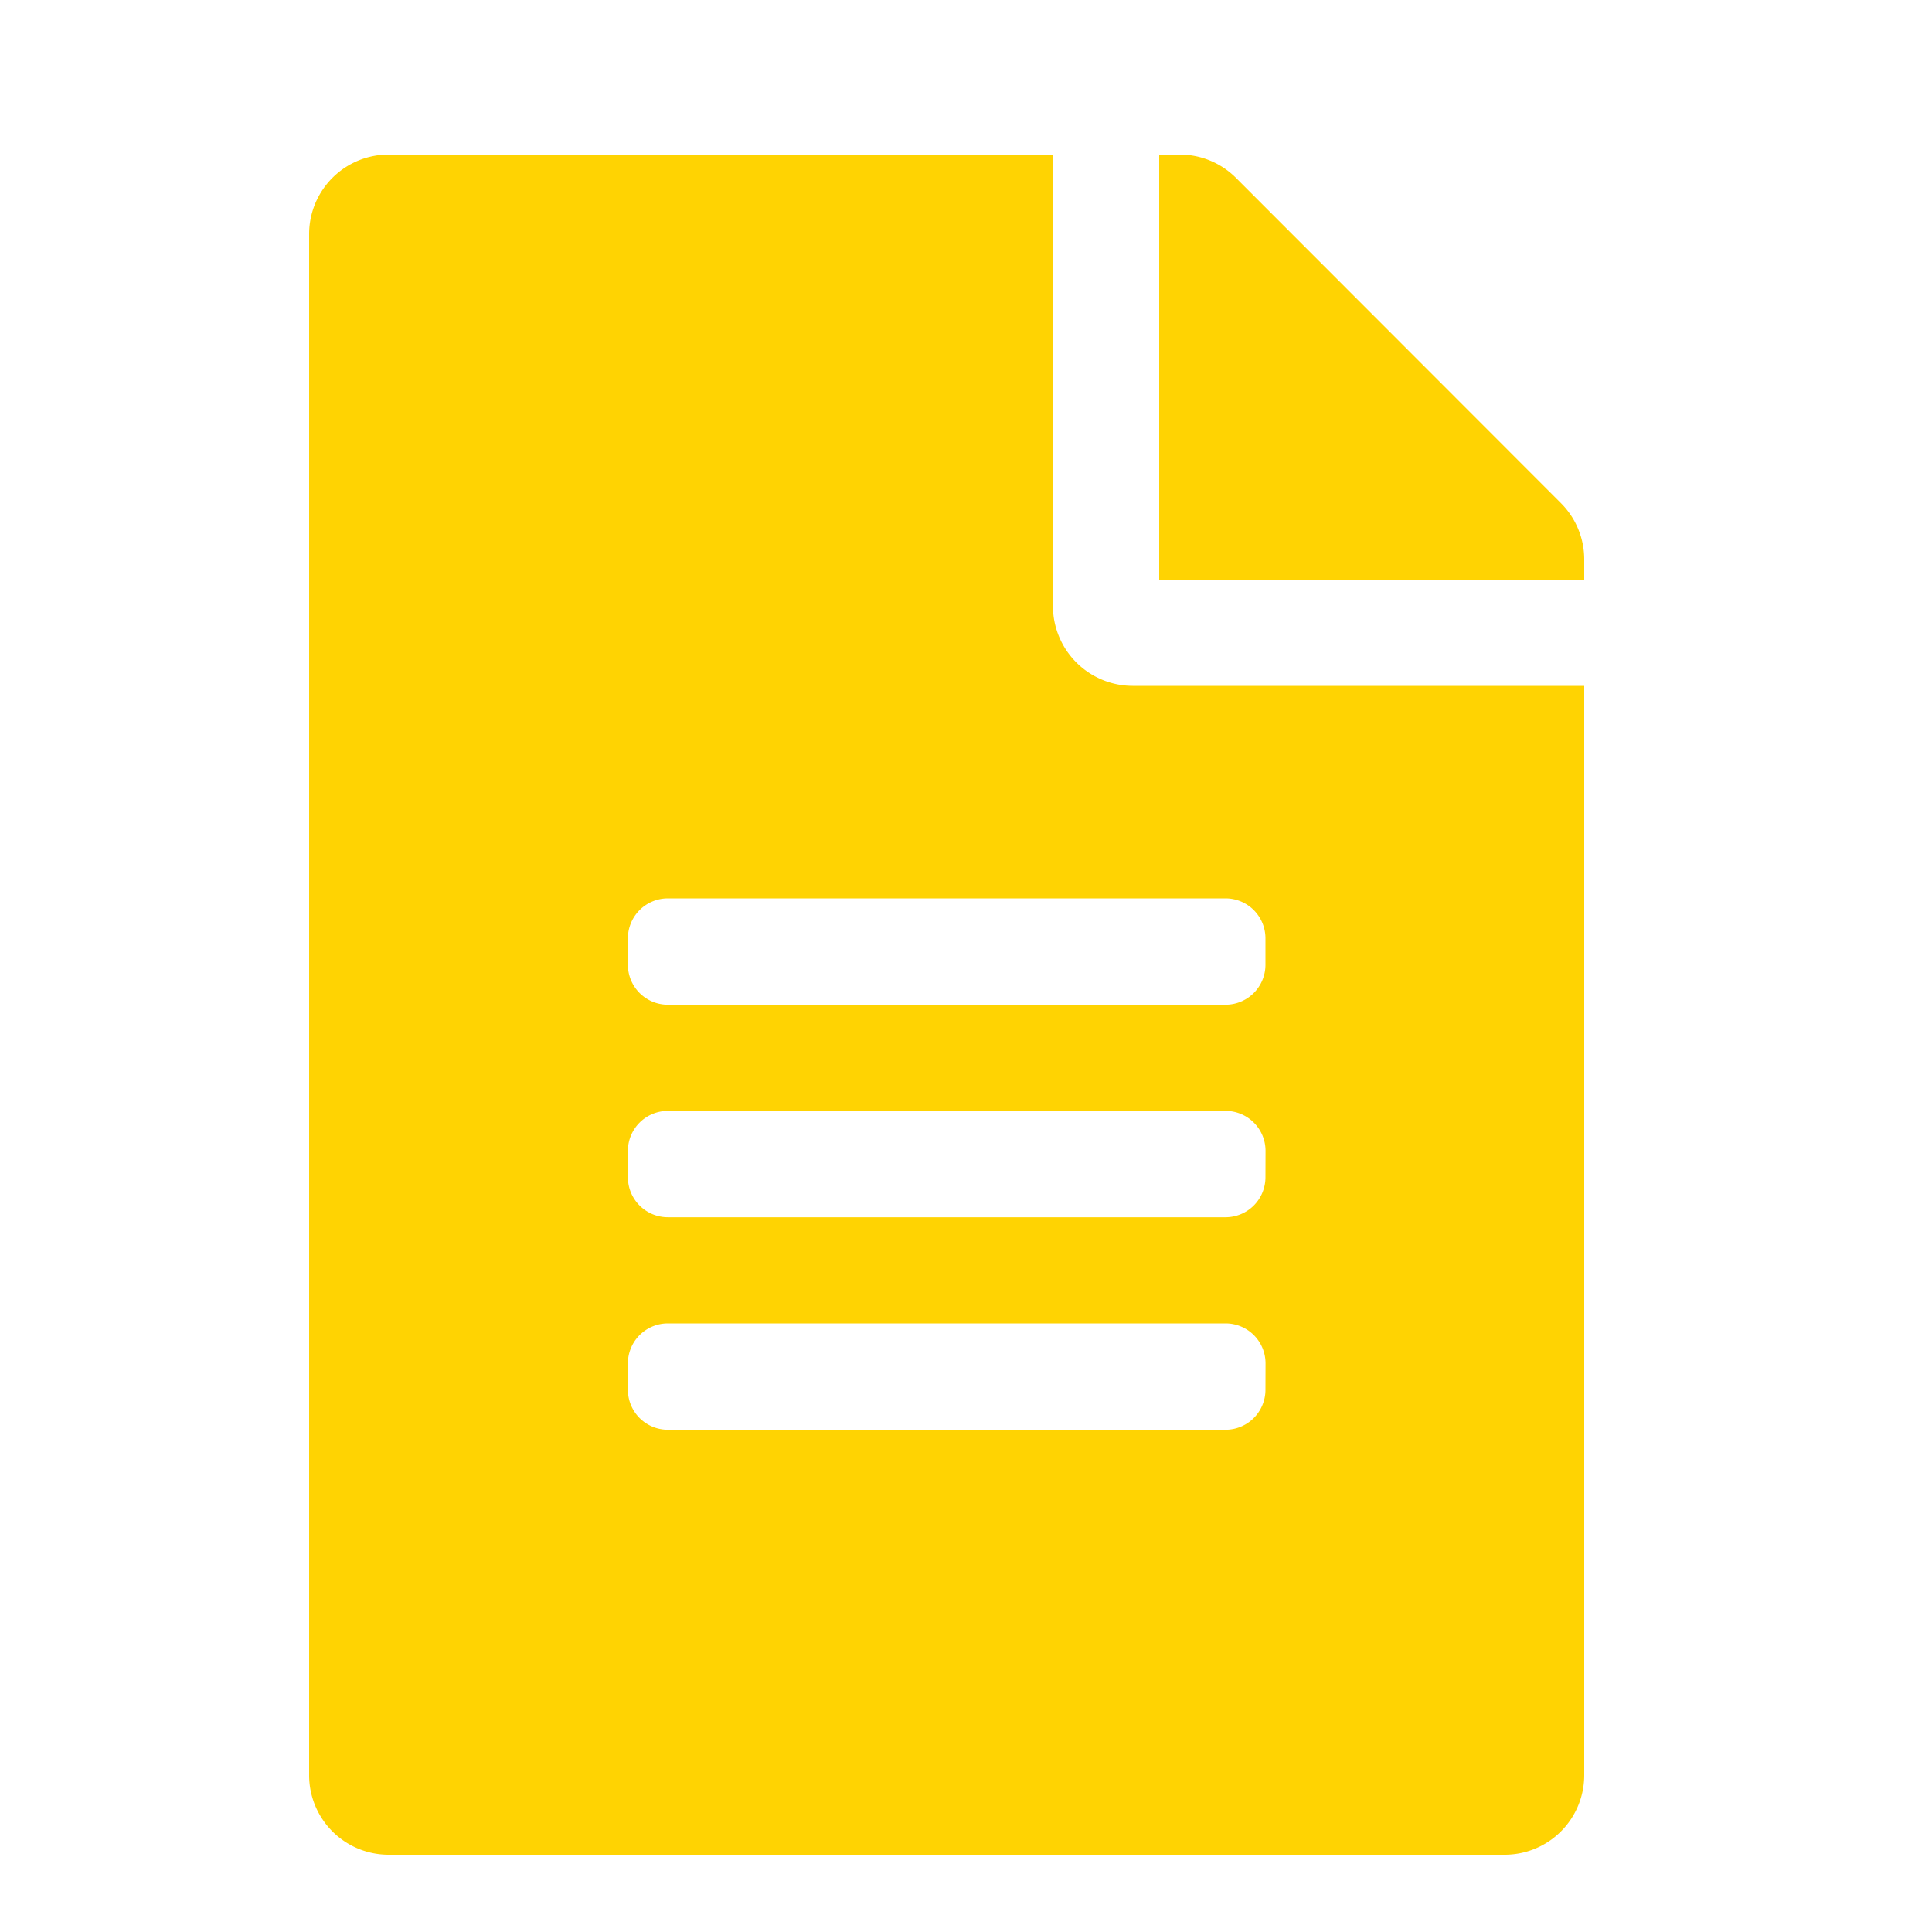 <svg xmlns="http://www.w3.org/2000/svg" xmlns:xlink="http://www.w3.org/1999/xlink" width="25" height="25" viewBox="0 0 25 25"><defs><style>.a{clip-path:url(#b);}.b{fill:#ffd302;}</style><clipPath id="b"><rect width="25" height="25"/></clipPath></defs><g id="a" class="a"><path class="b" d="M9.625,5.844V0H1.031A1.029,1.029,0,0,0,0,1.031V20.969A1.029,1.029,0,0,0,1.031,22H15.469A1.029,1.029,0,0,0,16.5,20.969V6.875H10.656A1.034,1.034,0,0,1,9.625,5.844Zm2.75,10.141a.517.517,0,0,1-.516.516H4.641a.517.517,0,0,1-.516-.516v-.344a.517.517,0,0,1,.516-.516h7.219a.517.517,0,0,1,.516.516Zm0-2.75a.517.517,0,0,1-.516.516H4.641a.517.517,0,0,1-.516-.516v-.344a.517.517,0,0,1,.516-.516h7.219a.517.517,0,0,1,.516.516Zm0-3.094v.344a.517.517,0,0,1-.516.516H4.641a.517.517,0,0,1-.516-.516v-.344a.517.517,0,0,1,.516-.516h7.219A.517.517,0,0,1,12.375,10.141Zm4.125-4.9V5.5H11V0h.262a1.03,1.03,0,0,1,.73.3L16.2,4.512A1.028,1.028,0,0,1,16.5,5.238Z" transform="translate(4 2)"/></g></svg>